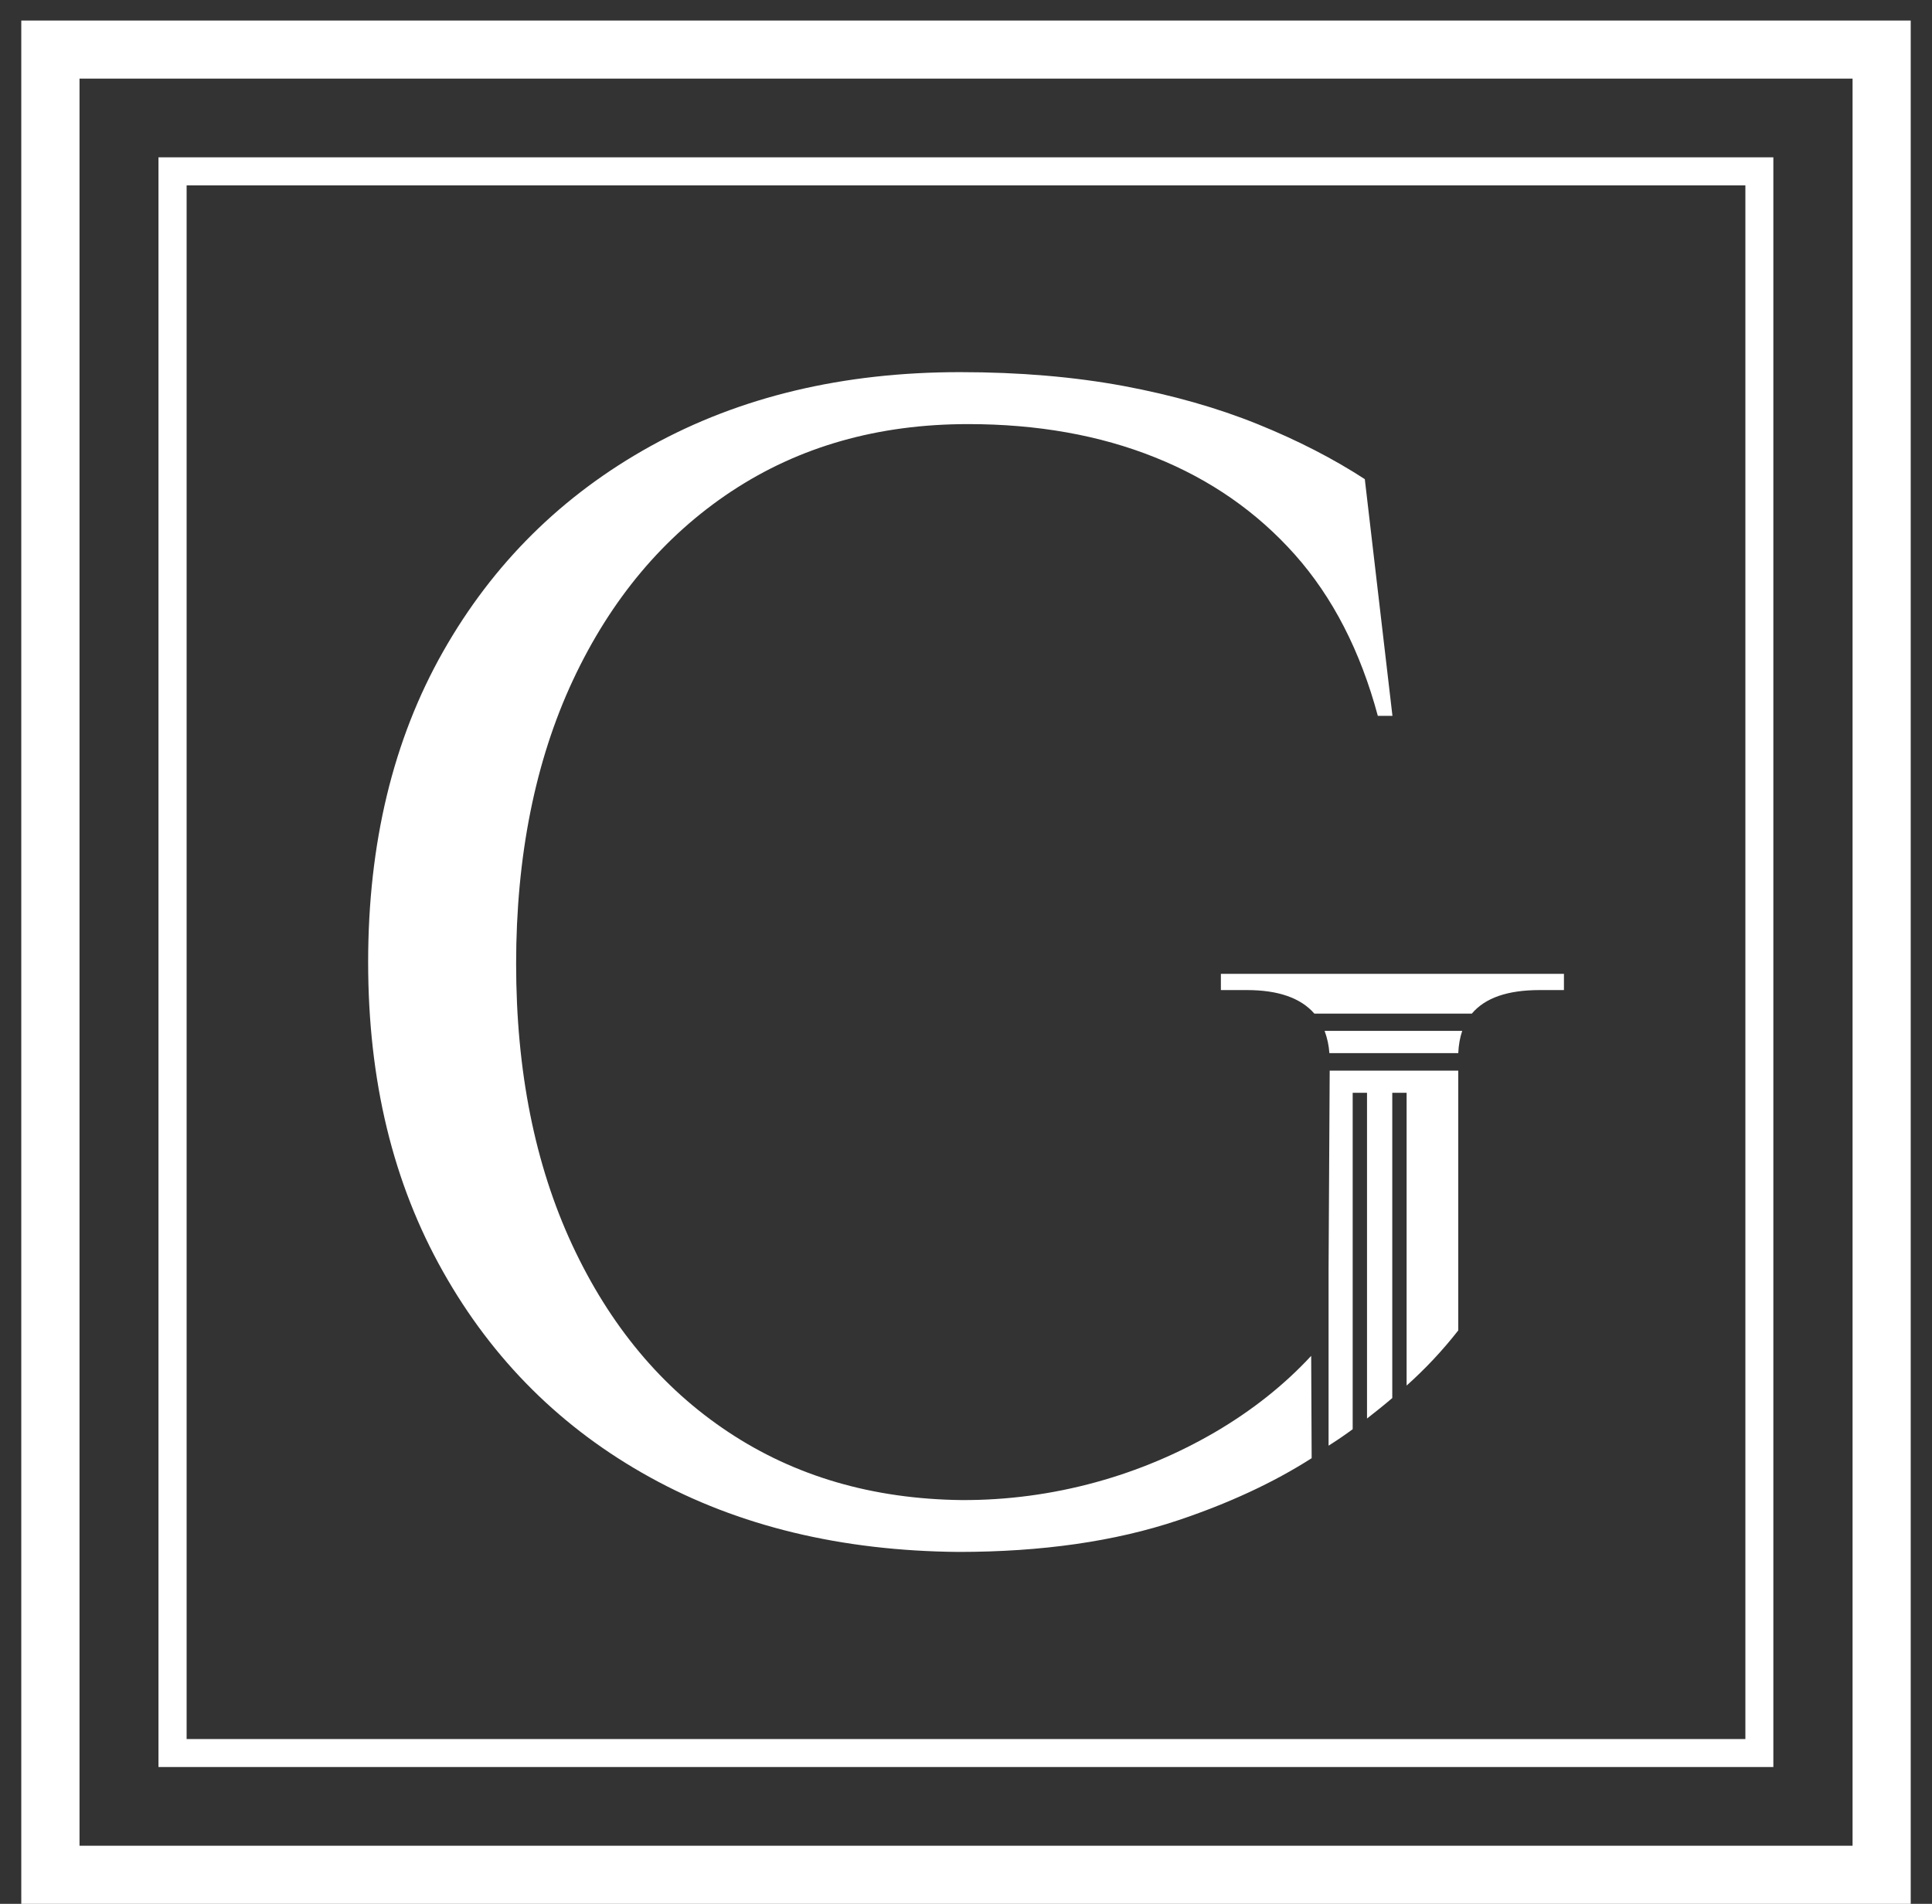 <?xml version="1.0" encoding="utf-8"?>
<svg xmlns="http://www.w3.org/2000/svg" width="69" height="68" viewBox="0 0 69 68" fill="none">
<rect x="0" y="0" width="69" height="68" fill="#333333" stroke="none"/>
<g clip-path="url(#clip0_420_2)">
<path d="M26.123 17.55C28.54 15.95 31.358 15.148 34.573 15.148C37.048 15.148 39.276 15.544 41.249 16.336C43.222 17.124 44.889 18.286 46.245 19.809C47.599 21.333 48.585 23.252 49.208 25.568H49.73L48.743 17.114C47.619 16.383 46.339 15.725 44.913 15.148C43.478 14.568 41.883 14.114 40.121 13.785C38.361 13.46 36.415 13.292 34.287 13.292C30.106 13.292 26.426 14.172 23.251 15.926C20.076 17.681 17.601 20.135 15.821 23.279C14.04 26.424 13.148 30.119 13.148 34.364C13.148 38.609 14.04 42.257 15.821 45.418C17.601 48.583 20.069 51.032 23.224 52.771C26.375 54.509 30.044 55.395 34.23 55.431C37.21 55.431 39.822 55.056 42.067 54.304C43.879 53.697 45.474 52.959 46.845 52.083L46.828 48.428C45.861 49.472 44.717 50.378 43.4 51.15C42.063 51.93 40.629 52.533 39.135 52.942C37.575 53.371 35.964 53.586 34.345 53.579C31.169 53.542 28.392 52.73 26.012 51.149C23.628 49.569 21.773 47.337 20.436 44.465C19.1 41.589 18.433 38.24 18.433 34.421C18.433 30.601 19.11 27.185 20.463 24.293C21.817 21.4 23.705 19.151 26.126 17.547L26.123 17.551V17.55Z" fill="white"/>
<path d="M52.081 38.236V47.519C51.526 48.229 50.908 48.889 50.236 49.489V39.032H49.724V49.935C49.438 50.18 49.135 50.422 48.822 50.666V39.032H48.31V51.049C48.035 51.251 47.745 51.449 47.449 51.636V45.321L47.489 38.24H52.081L52.081 38.236ZM47.478 37.616C47.46 37.344 47.402 37.076 47.307 36.82H52.222C52.142 37.055 52.094 37.32 52.081 37.616H47.478ZM55.855 34.783V35.363H54.986C53.842 35.363 53.038 35.642 52.566 36.203H46.941C46.456 35.645 45.651 35.363 44.533 35.363H43.603V34.783H55.858H55.855Z" fill="white"/>
<path d="M68.24 68H0.76V0.734H68.24V68ZM2.84 65.926H66.163V2.808H2.84V65.93V65.926Z" fill="white"/>
<path d="M63.339 63.114H5.66V5.62H63.334V63.11L63.338 63.113L63.339 63.114ZM6.664 62.114H62.335V6.62H6.665V62.113L6.664 62.114Z" fill="white"/>
</g>
<defs>
<clipPath id="clip0_420_2">
<rect width="69" height="68" fill="white"/>
</clipPath>
</defs>
</svg>